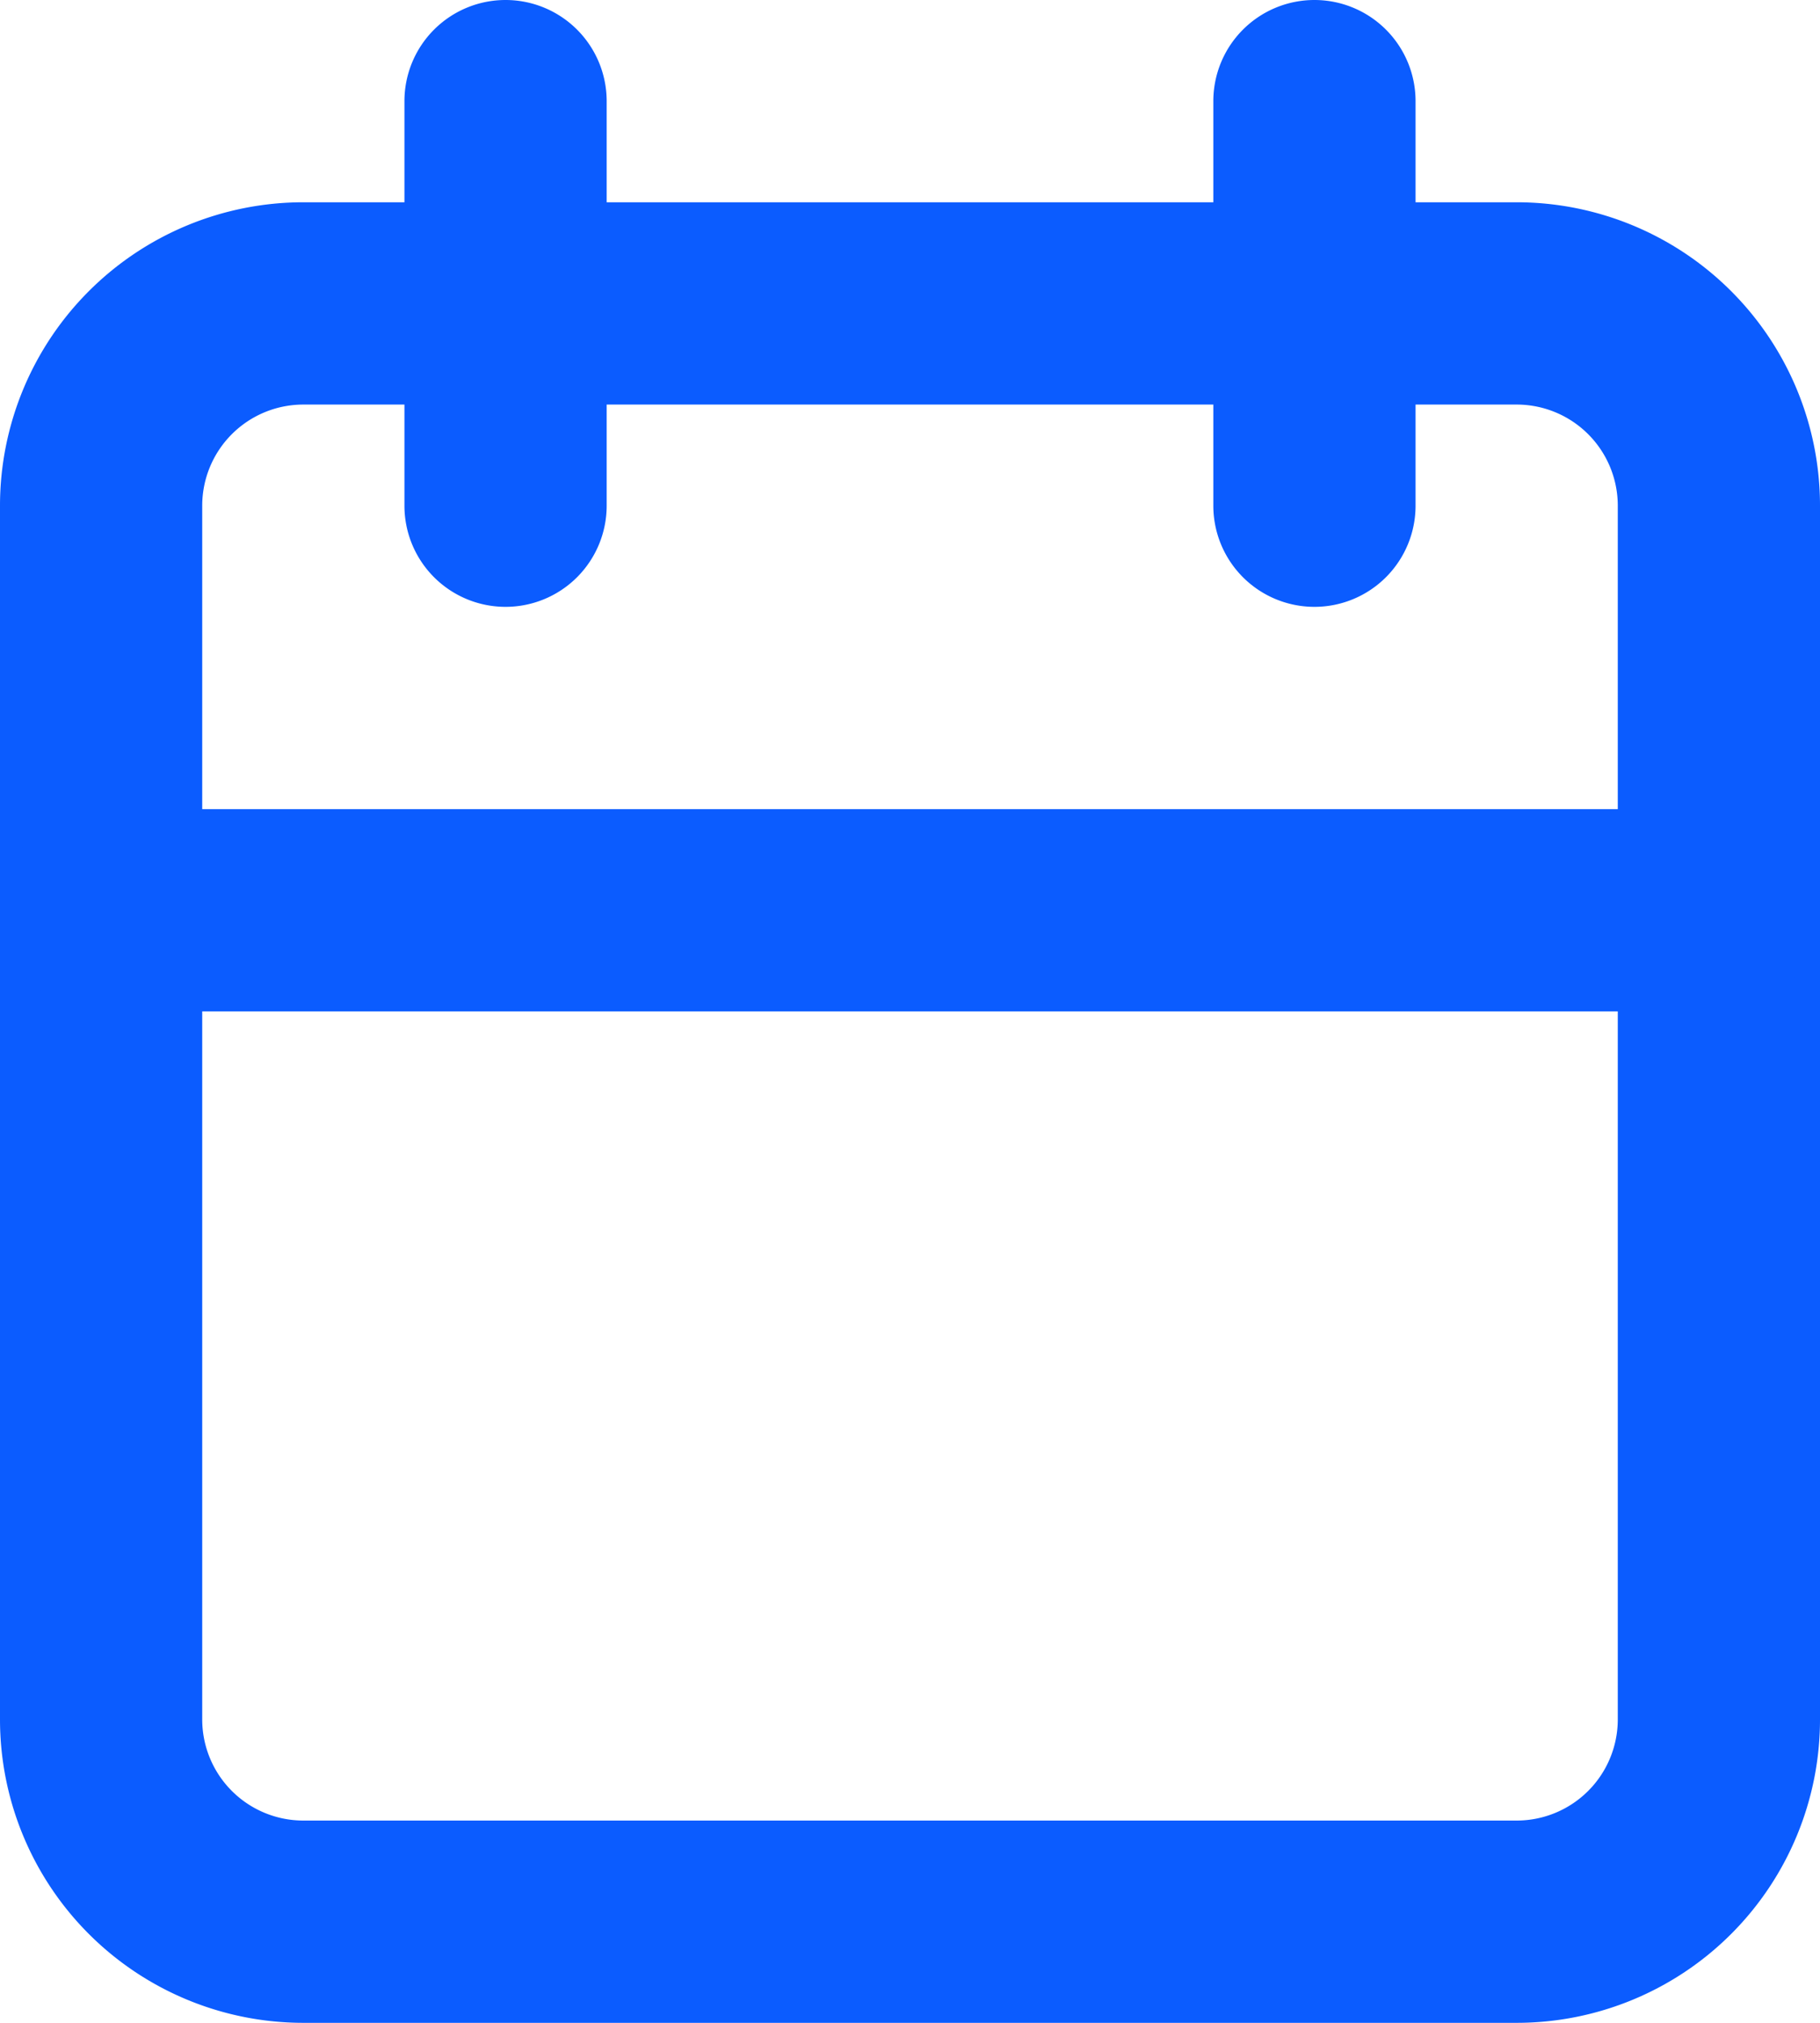 <svg xmlns="http://www.w3.org/2000/svg" xmlns:xlink="http://www.w3.org/1999/xlink" width="18" height="20" viewBox="0 0 18 20">
  <defs>
    <clipPath id="clip-date">
      <rect width="18" height="20"/>
    </clipPath>
  </defs>
  <g id="date" clip-path="url(#clip-date)">
    <g id="Group_1048" data-name="Group 1048" transform="translate(-12160 61)">
      <path id="Rectangle_245" data-name="Rectangle 245" d="M2-1H14a3,3,0,0,1,3,3V14a3,3,0,0,1-3,3H2a3,3,0,0,1-3-3V2A3,3,0,0,1,2-1ZM14,15a1,1,0,0,0,1-1V2a1,1,0,0,0-1-1H2A1,1,0,0,0,1,2V14a1,1,0,0,0,1,1Z" transform="translate(12161 -58)" fill="#0b5cff"/>
      <path id="Line_20" data-name="Line 20" d="M0,5A1,1,0,0,1-1,4V0A1,1,0,0,1,0-1,1,1,0,0,1,1,0V4A1,1,0,0,1,0,5Z" transform="translate(12173 -60)" fill="#0b5cff"/>
      <path id="Line_21" data-name="Line 21" d="M0,5A1,1,0,0,1-1,4V0A1,1,0,0,1,0-1,1,1,0,0,1,1,0V4A1,1,0,0,1,0,5Z" transform="translate(12165 -60)" fill="#0b5cff"/>
      <path id="Line_22" data-name="Line 22" d="M16,1H0A1,1,0,0,1-1,0,1,1,0,0,1,0-1H16a1,1,0,0,1,1,1A1,1,0,0,1,16,1Z" transform="translate(12161 -52)" fill="#0b5cff"/>
    </g>
  </g>
</svg>
